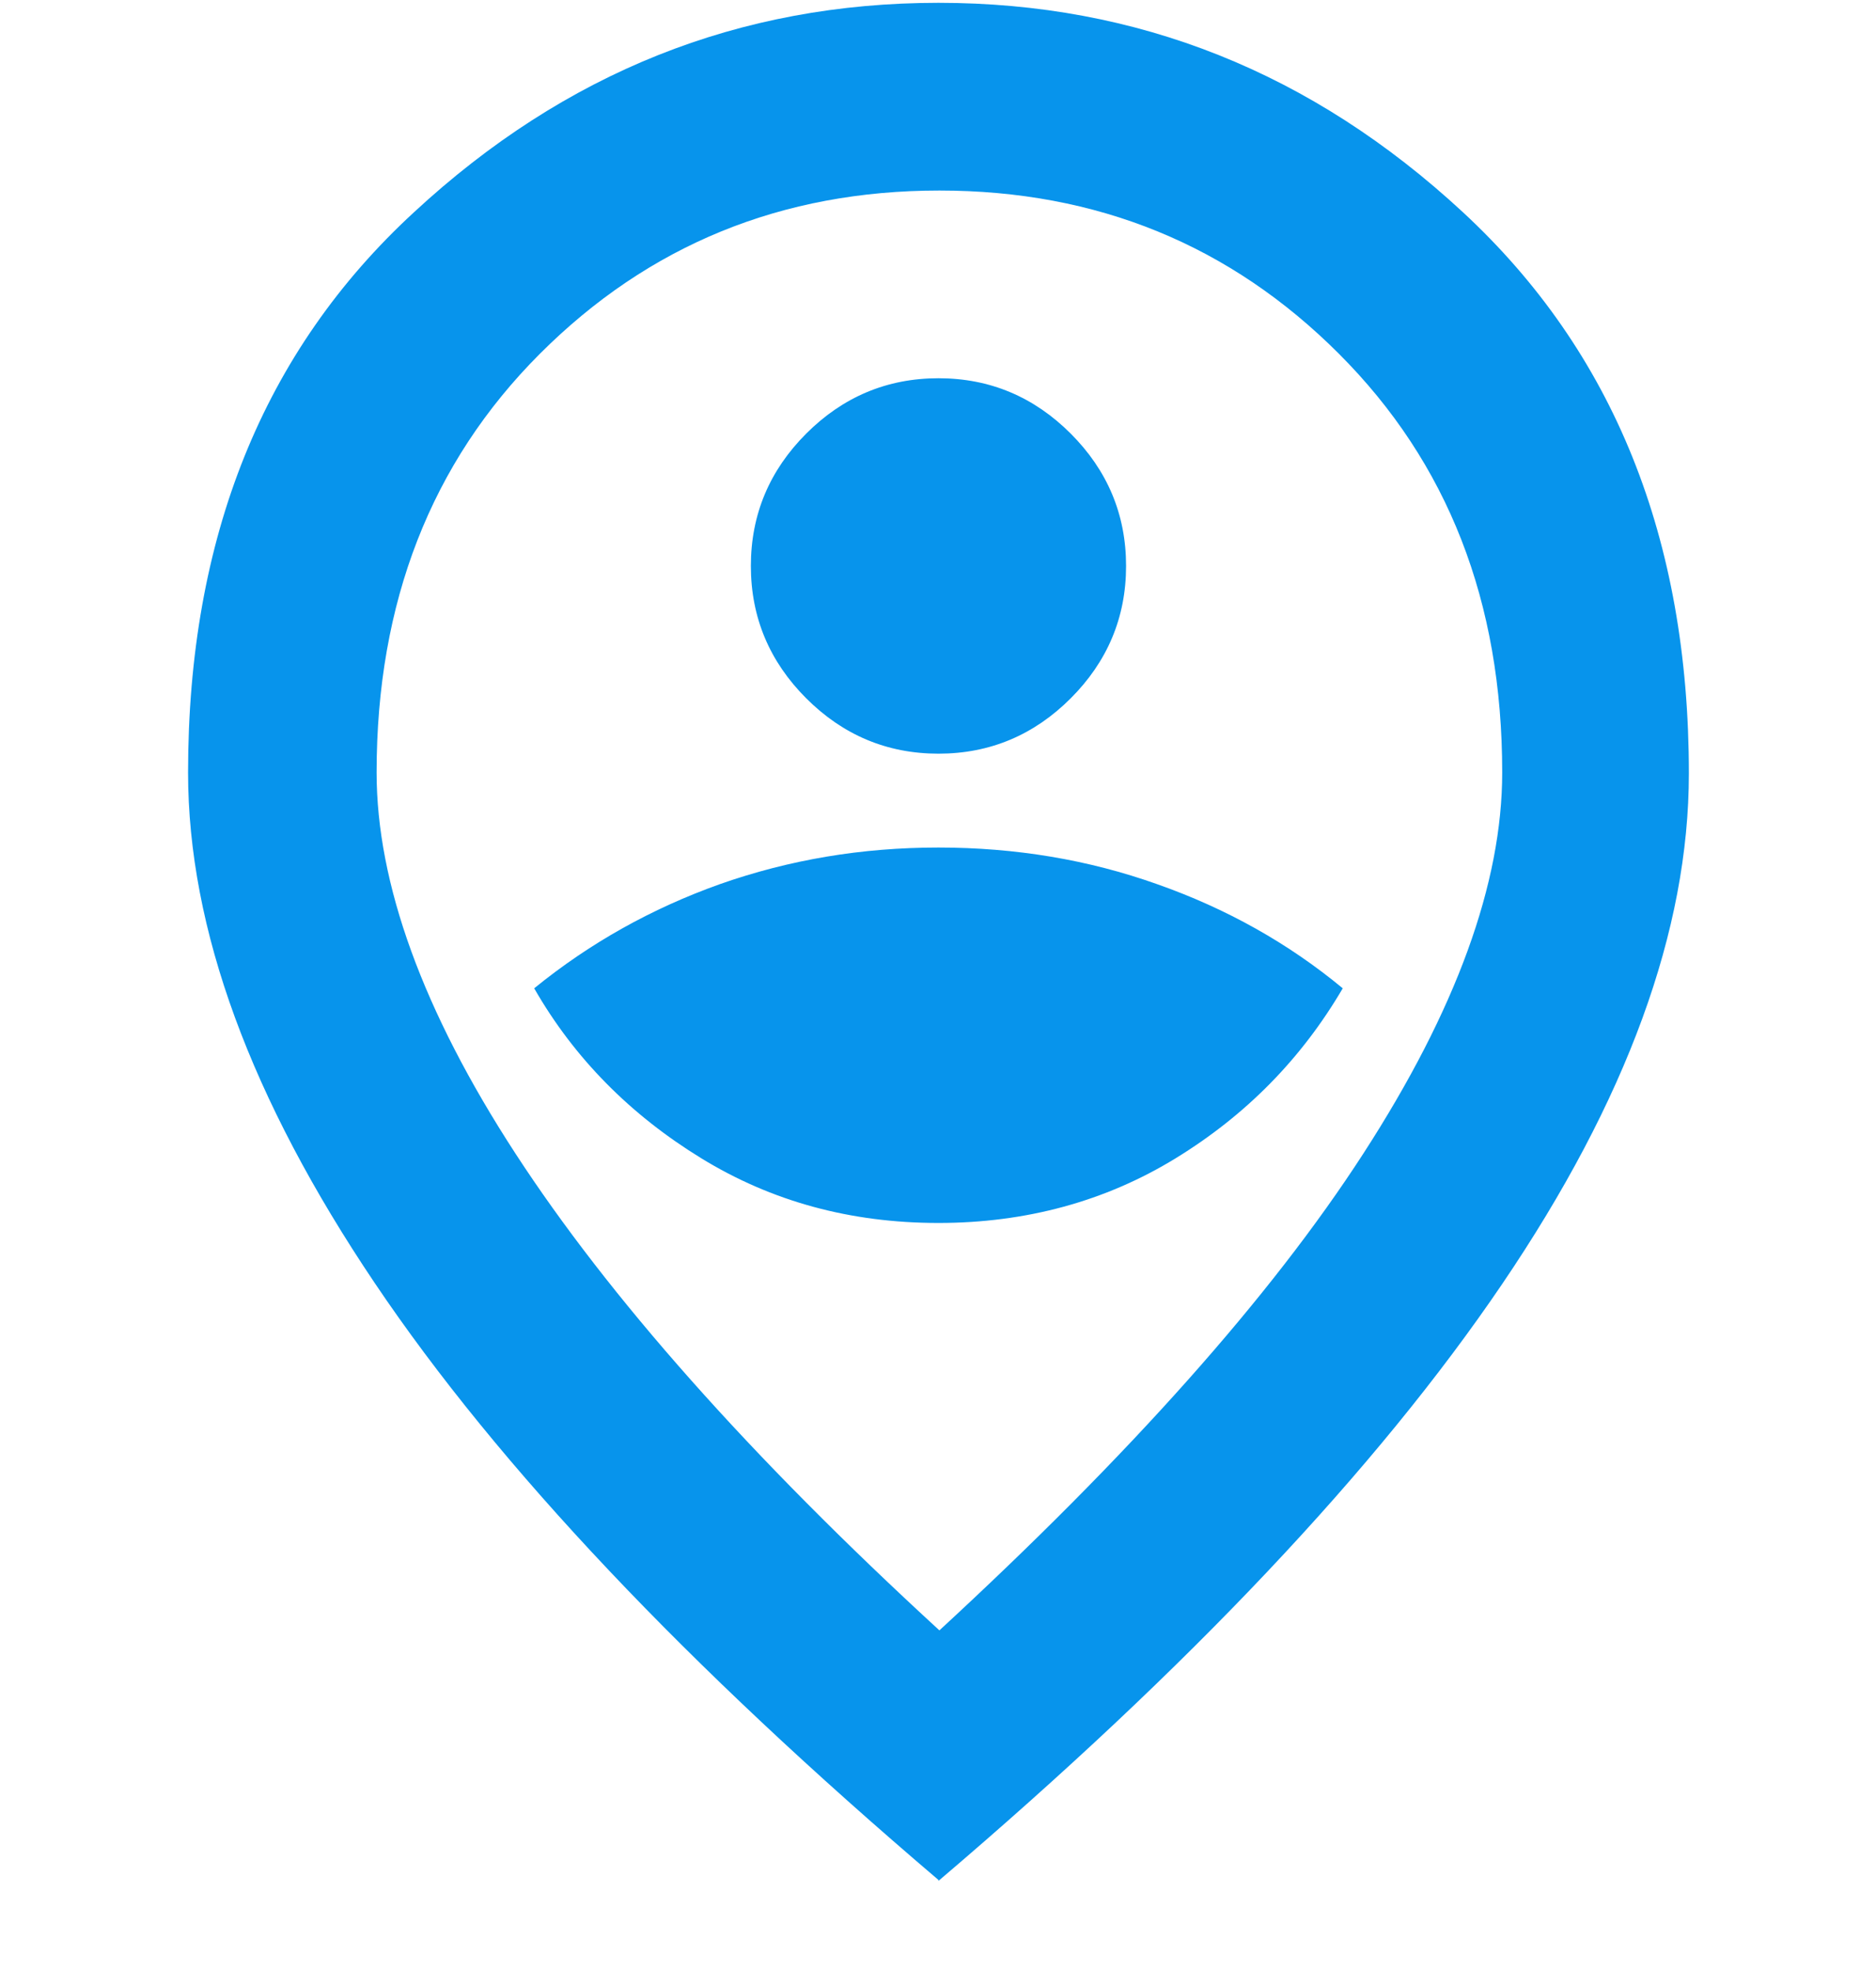<svg width="20" height="21" viewBox="0 0 20 21" fill="none" xmlns="http://www.w3.org/2000/svg">
<g id="Property 1=person in location pin">
<path id="Icon" d="M10.005 13.03C10.935 13.03 11.785 12.8 12.535 12.34C13.285 11.88 13.875 11.28 14.315 10.53C13.735 10.05 13.075 9.68 12.335 9.42C11.605 9.16 10.825 9.03 10.005 9.03C9.185 9.03 8.415 9.16 7.675 9.42C6.945 9.68 6.285 10.05 5.695 10.53C6.125 11.28 6.725 11.88 7.475 12.34C8.225 12.8 9.065 13.03 10.005 13.03ZM10.005 8.03C10.555 8.03 11.025 7.83 11.415 7.44C11.805 7.05 12.005 6.58 12.005 6.03C12.005 5.48 11.805 5.01 11.415 4.62C11.025 4.23 10.555 4.03 10.005 4.03C9.455 4.03 8.985 4.23 8.595 4.62C8.205 5.01 8.005 5.48 8.005 6.03C8.005 6.58 8.205 7.05 8.595 7.44C8.985 7.83 9.455 8.03 10.005 8.03ZM10.005 17.38C12.035 15.51 13.545 13.82 14.535 12.29C15.525 10.76 16.015 9.41 16.015 8.23C16.015 6.41 15.435 4.93 14.275 3.77C13.115 2.61 11.695 2.03 10.015 2.03C8.335 2.03 6.915 2.61 5.755 3.77C4.595 4.93 4.015 6.42 4.015 8.23C4.015 9.41 4.505 10.77 5.495 12.29C6.485 13.81 7.985 15.51 10.025 17.38H10.005ZM10.005 20.03C7.325 17.75 5.315 15.63 3.995 13.67C2.675 11.71 2.005 9.9 2.005 8.23C2.005 5.73 2.805 3.74 4.415 2.26C6.025 0.77 7.885 0.03 10.005 0.03C12.125 0.03 13.985 0.77 15.595 2.26C17.205 3.75 18.005 5.74 18.005 8.24C18.005 9.91 17.345 11.72 16.015 13.68C14.685 15.64 12.685 17.76 10.005 20.04V20.03Z" fill="#0794EC"/>
</g>
</svg>
